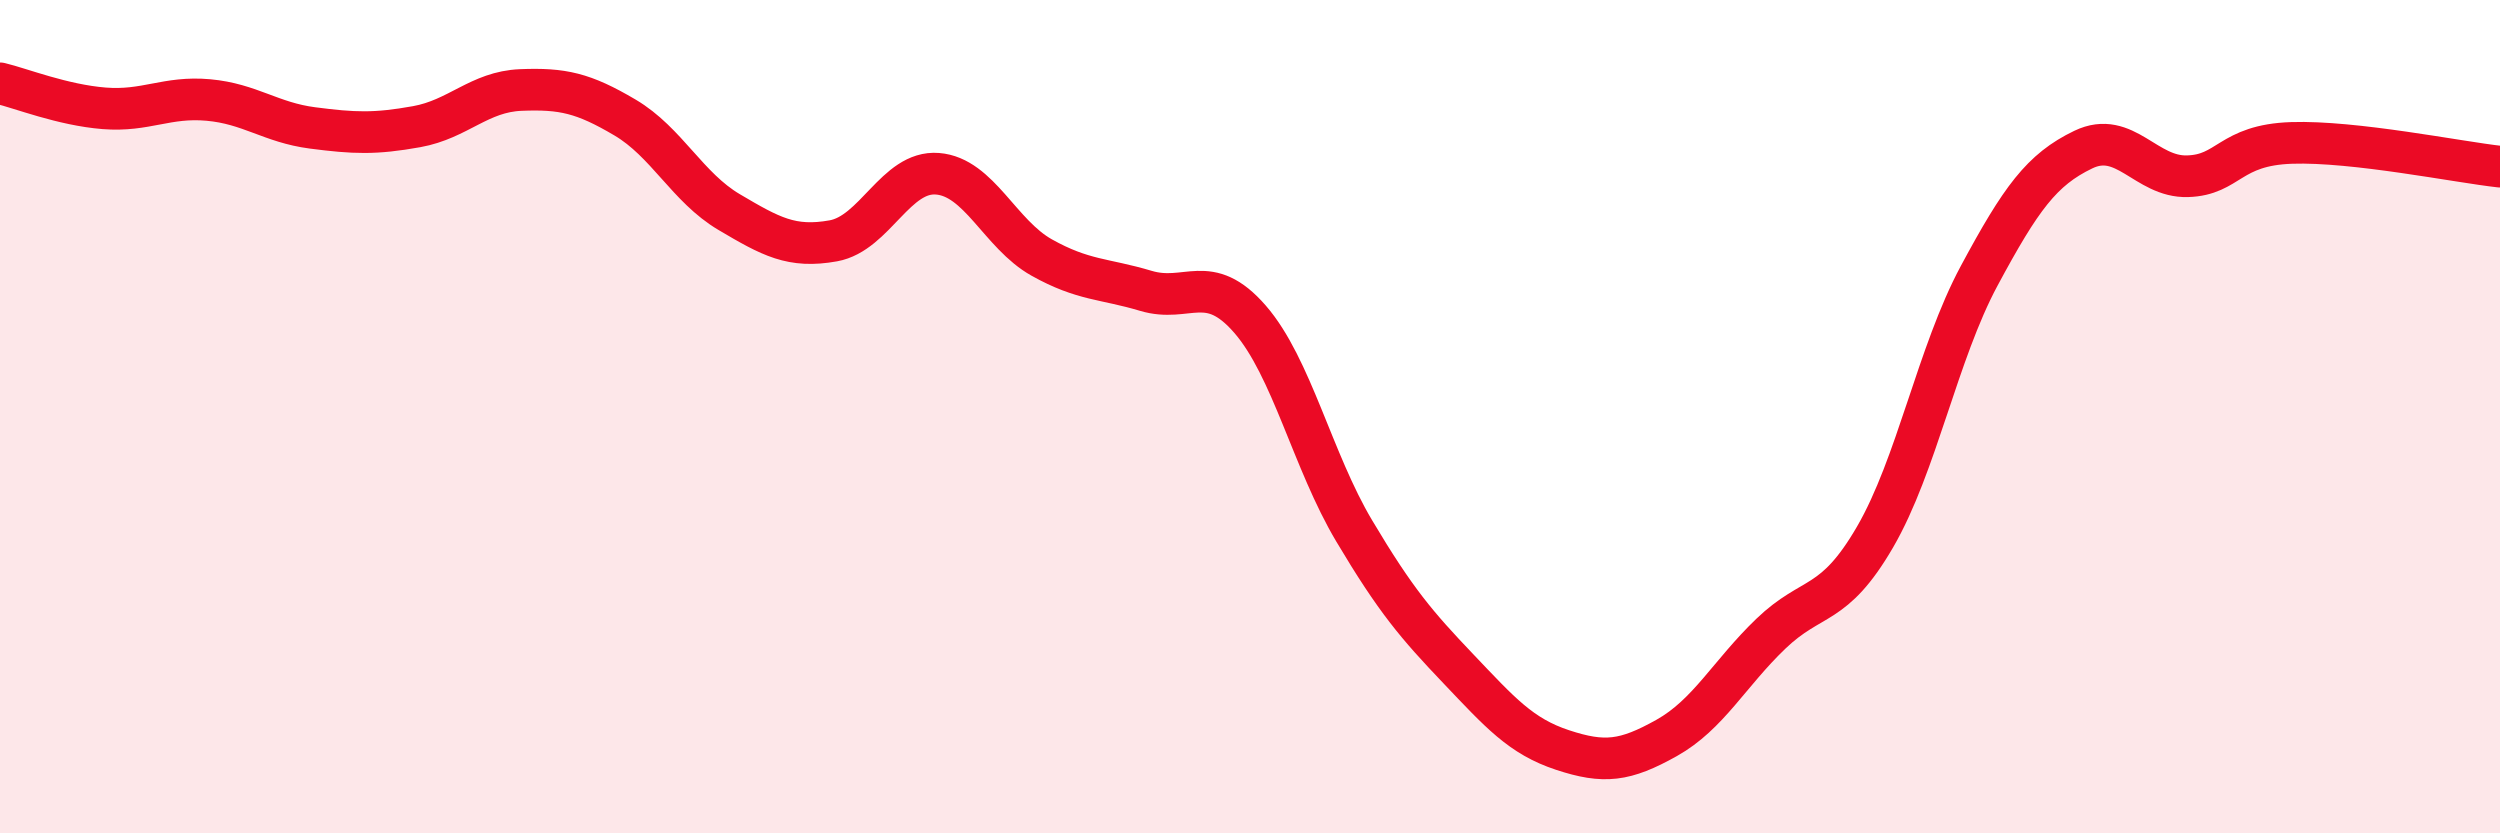 
    <svg width="60" height="20" viewBox="0 0 60 20" xmlns="http://www.w3.org/2000/svg">
      <path
        d="M 0,2 C 0.5,2.12 1.5,2.52 2.5,2.6 C 3.5,2.68 4,2.31 5,2.4 C 6,2.49 6.5,2.94 7.5,3.07 C 8.5,3.2 9,3.22 10,3.04 C 11,2.86 11.5,2.2 12.5,2.16 C 13.5,2.12 14,2.23 15,2.82 C 16,3.41 16.5,4.5 17.5,5.09 C 18.5,5.68 19,5.96 20,5.78 C 21,5.6 21.5,4.09 22.5,4.17 C 23.5,4.25 24,5.62 25,6.18 C 26,6.74 26.5,6.68 27.5,6.98 C 28.5,7.28 29,6.51 30,7.66 C 31,8.81 31.5,11.06 32.5,12.74 C 33.5,14.42 34,15 35,16.05 C 36,17.1 36.5,17.67 37.5,18 C 38.5,18.33 39,18.27 40,17.71 C 41,17.15 41.5,16.17 42.5,15.21 C 43.5,14.25 44,14.61 45,12.89 C 46,11.17 46.5,8.48 47.5,6.62 C 48.5,4.76 49,4.07 50,3.59 C 51,3.11 51.5,4.26 52.5,4.23 C 53.5,4.2 53.5,3.48 55,3.43 C 56.5,3.38 59,3.89 60,4L60 20L0 20Z"
        fill="#EB0A25"
        opacity="0.1"
        stroke-linecap="round"
        stroke-linejoin="round"
      />
      <path
        d="M 0,2 C 0.5,2.12 1.5,2.52 2.5,2.6 C 3.5,2.68 4,2.31 5,2.4 C 6,2.49 6.5,2.94 7.5,3.07 C 8.5,3.2 9,3.22 10,3.04 C 11,2.86 11.5,2.2 12.5,2.16 C 13.5,2.12 14,2.23 15,2.82 C 16,3.41 16.5,4.5 17.5,5.09 C 18.5,5.68 19,5.96 20,5.78 C 21,5.6 21.5,4.09 22.5,4.17 C 23.5,4.25 24,5.62 25,6.18 C 26,6.74 26.5,6.68 27.5,6.98 C 28.5,7.28 29,6.51 30,7.66 C 31,8.81 31.5,11.06 32.5,12.74 C 33.5,14.42 34,15 35,16.05 C 36,17.1 36.5,17.67 37.5,18 C 38.5,18.33 39,18.27 40,17.71 C 41,17.15 41.5,16.17 42.5,15.21 C 43.5,14.25 44,14.61 45,12.89 C 46,11.17 46.5,8.48 47.5,6.62 C 48.5,4.76 49,4.07 50,3.59 C 51,3.11 51.5,4.26 52.5,4.23 C 53.5,4.2 53.5,3.48 55,3.43 C 56.5,3.38 59,3.89 60,4"
        stroke="#EB0A25"
        stroke-width="1"
        fill="none"
        stroke-linecap="round"
        stroke-linejoin="round"
      />
    </svg>
  